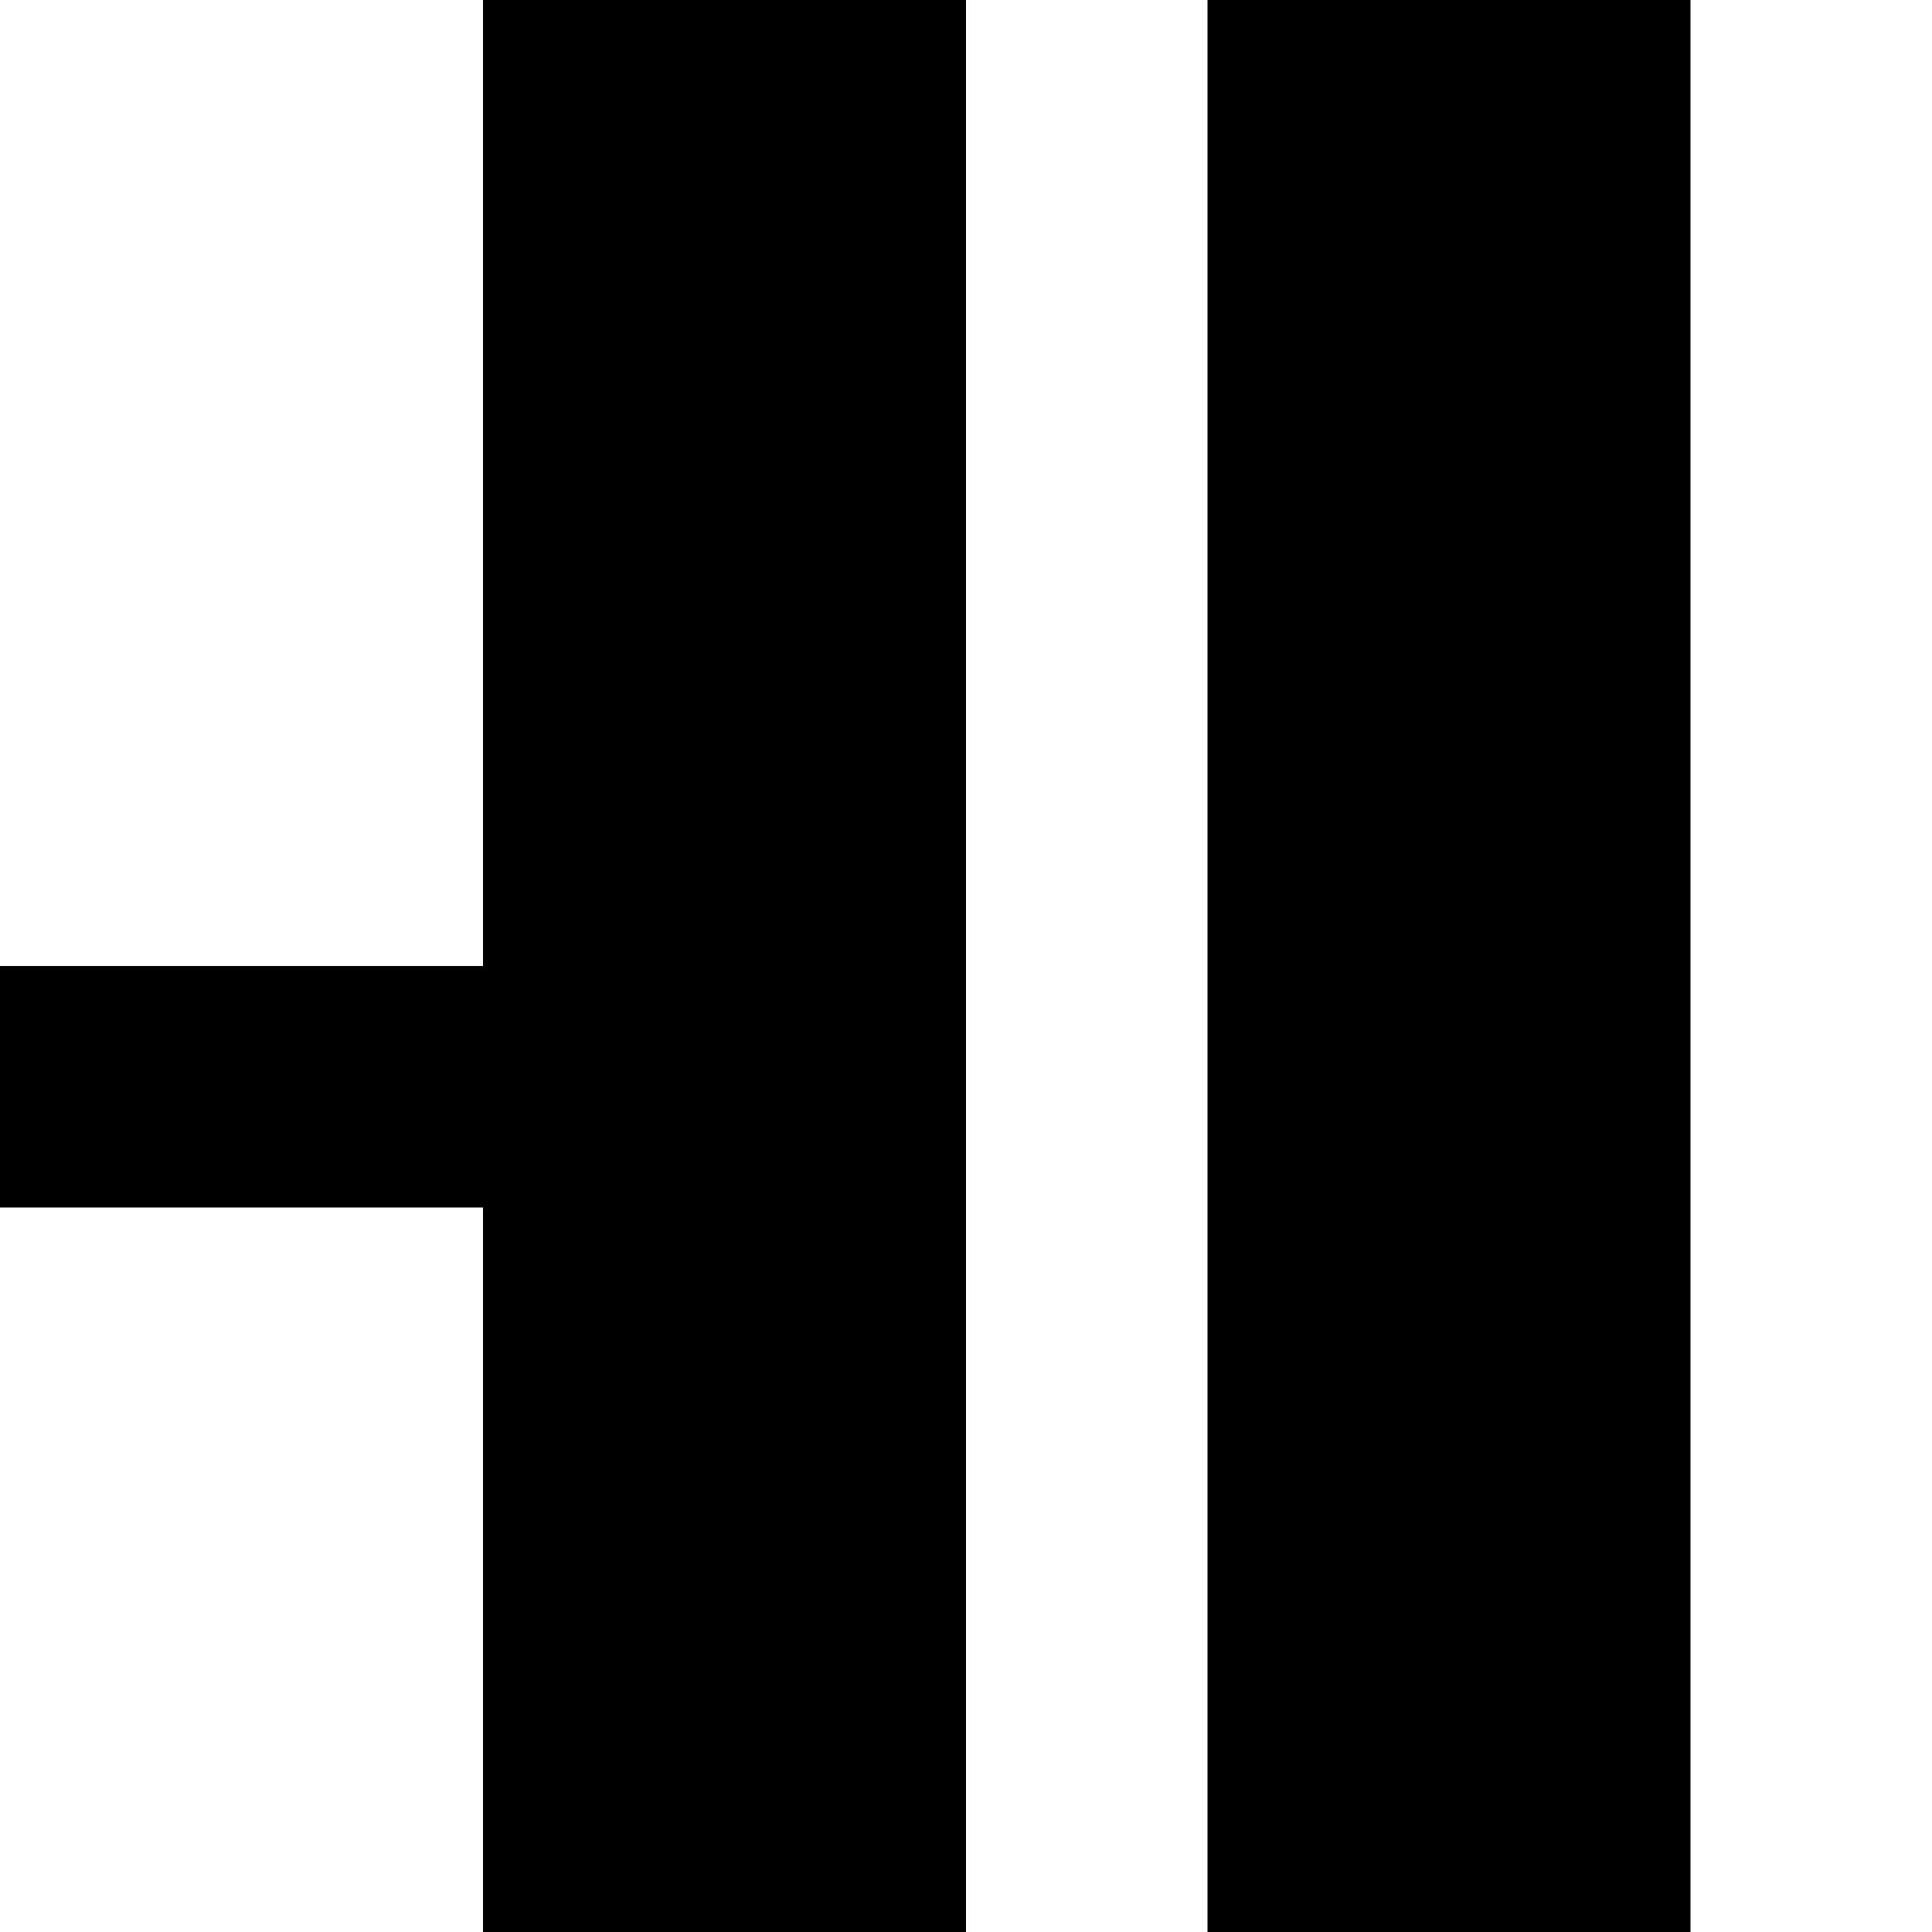 <?xml version="1.0" standalone="no"?>
<!DOCTYPE svg PUBLIC "-//W3C//DTD SVG 20010904//EN"
 "http://www.w3.org/TR/2001/REC-SVG-20010904/DTD/svg10.dtd">
<svg version="1.0" xmlns="http://www.w3.org/2000/svg"
 width="32pt" height="32pt" viewBox="0 0 32 32"
 preserveAspectRatio="xMidYMid meet">
<g transform="translate(0,32) scale(1,-1)"
fill="#000000" stroke="none">
<path d="M8 24 l0 -8 -4 0 -4 0 0 -2 0 -2 4 0 4 0 0 -6 0 -6 4 0 4 0 0 16 0
16 -4 0 -4 0 0 -8z"/>
<path d="M20 16 l0 -16 4 0 4 0 0 16 0 16 -4 0 -4 0 0 -16z"/>
</g>
</svg>
